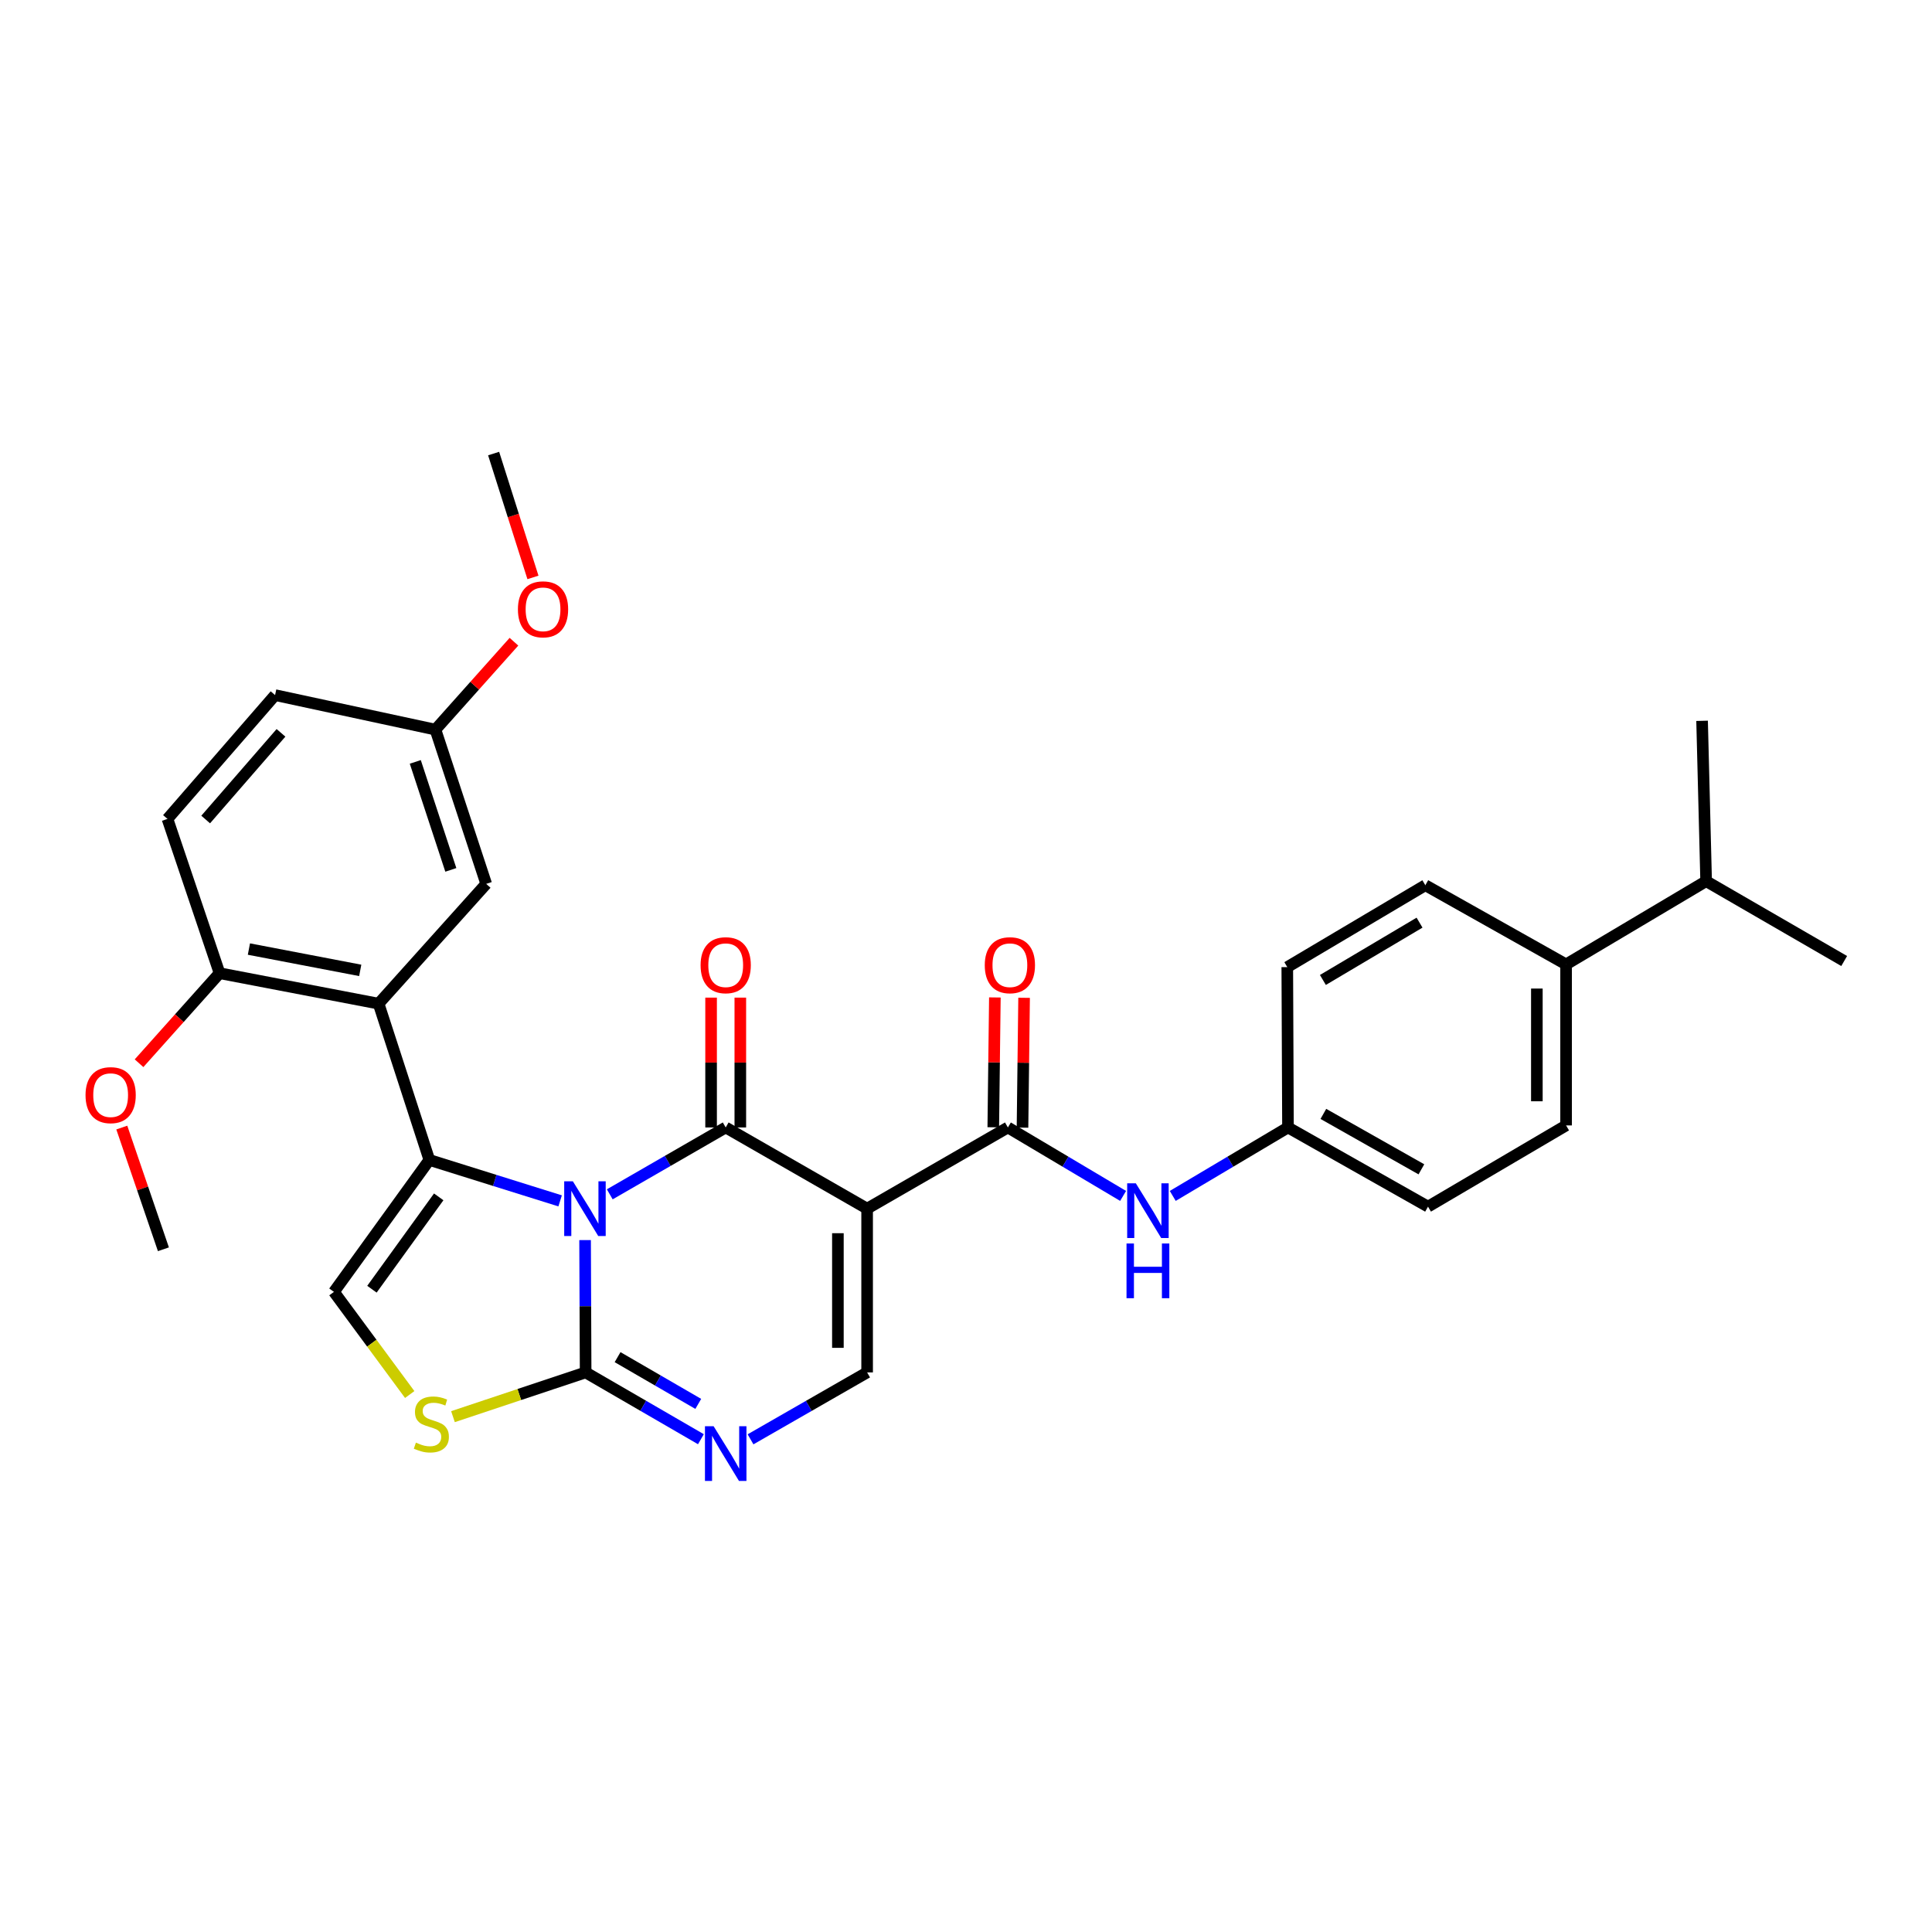 <?xml version='1.0' encoding='iso-8859-1'?>
<svg version='1.1' baseProfile='full'
              xmlns='http://www.w3.org/2000/svg'
                      xmlns:rdkit='http://www.rdkit.org/xml'
                      xmlns:xlink='http://www.w3.org/1999/xlink'
                  xml:space='preserve'
width='1000px' height='1000px' viewBox='0 0 1000 1000'>
<!-- END OF HEADER -->
<rect style='opacity:1.0;fill:#FFFFFF;stroke:none' width='1000' height='1000' x='0' y='0'> </rect>
<path class='bond-0' d='M 315.614,618.181 L 345.619,600.875' style='fill:none;fill-rule:evenodd;stroke:#0000FF;stroke-width:6px;stroke-linecap:butt;stroke-linejoin:miter;stroke-opacity:1' />
<path class='bond-0' d='M 345.619,600.875 L 375.624,583.57' style='fill:none;fill-rule:evenodd;stroke:#000000;stroke-width:6px;stroke-linecap:butt;stroke-linejoin:miter;stroke-opacity:1' />
<path class='bond-1' d='M 289.921,621.568 L 256.075,610.977' style='fill:none;fill-rule:evenodd;stroke:#0000FF;stroke-width:6px;stroke-linecap:butt;stroke-linejoin:miter;stroke-opacity:1' />
<path class='bond-1' d='M 256.075,610.977 L 222.229,600.386' style='fill:none;fill-rule:evenodd;stroke:#000000;stroke-width:6px;stroke-linecap:butt;stroke-linejoin:miter;stroke-opacity:1' />
<path class='bond-3' d='M 302.839,641.868 L 302.982,676.113' style='fill:none;fill-rule:evenodd;stroke:#0000FF;stroke-width:6px;stroke-linecap:butt;stroke-linejoin:miter;stroke-opacity:1' />
<path class='bond-3' d='M 302.982,676.113 L 303.124,710.358' style='fill:none;fill-rule:evenodd;stroke:#000000;stroke-width:6px;stroke-linecap:butt;stroke-linejoin:miter;stroke-opacity:1' />
<path class='bond-2' d='M 375.624,583.57 L 448.821,625.589' style='fill:none;fill-rule:evenodd;stroke:#000000;stroke-width:6px;stroke-linecap:butt;stroke-linejoin:miter;stroke-opacity:1' />
<path class='bond-11' d='M 383.187,583.57 L 383.187,549.969' style='fill:none;fill-rule:evenodd;stroke:#000000;stroke-width:6px;stroke-linecap:butt;stroke-linejoin:miter;stroke-opacity:1' />
<path class='bond-11' d='M 383.187,549.969 L 383.187,516.368' style='fill:none;fill-rule:evenodd;stroke:#FF0000;stroke-width:6px;stroke-linecap:butt;stroke-linejoin:miter;stroke-opacity:1' />
<path class='bond-11' d='M 368.06,583.57 L 368.06,549.969' style='fill:none;fill-rule:evenodd;stroke:#000000;stroke-width:6px;stroke-linecap:butt;stroke-linejoin:miter;stroke-opacity:1' />
<path class='bond-11' d='M 368.06,549.969 L 368.06,516.368' style='fill:none;fill-rule:evenodd;stroke:#FF0000;stroke-width:6px;stroke-linecap:butt;stroke-linejoin:miter;stroke-opacity:1' />
<path class='bond-4' d='M 222.229,600.386 L 195.959,519.49' style='fill:none;fill-rule:evenodd;stroke:#000000;stroke-width:6px;stroke-linecap:butt;stroke-linejoin:miter;stroke-opacity:1' />
<path class='bond-8' d='M 222.229,600.386 L 172.848,668.675' style='fill:none;fill-rule:evenodd;stroke:#000000;stroke-width:6px;stroke-linecap:butt;stroke-linejoin:miter;stroke-opacity:1' />
<path class='bond-8' d='M 227.08,619.493 L 192.513,667.295' style='fill:none;fill-rule:evenodd;stroke:#000000;stroke-width:6px;stroke-linecap:butt;stroke-linejoin:miter;stroke-opacity:1' />
<path class='bond-6' d='M 448.821,625.589 L 521.682,583.57' style='fill:none;fill-rule:evenodd;stroke:#000000;stroke-width:6px;stroke-linecap:butt;stroke-linejoin:miter;stroke-opacity:1' />
<path class='bond-32' d='M 448.821,625.589 L 448.821,710.358' style='fill:none;fill-rule:evenodd;stroke:#000000;stroke-width:6px;stroke-linecap:butt;stroke-linejoin:miter;stroke-opacity:1' />
<path class='bond-32' d='M 433.694,638.304 L 433.694,697.642' style='fill:none;fill-rule:evenodd;stroke:#000000;stroke-width:6px;stroke-linecap:butt;stroke-linejoin:miter;stroke-opacity:1' />
<path class='bond-5' d='M 303.124,710.358 L 332.957,727.644' style='fill:none;fill-rule:evenodd;stroke:#000000;stroke-width:6px;stroke-linecap:butt;stroke-linejoin:miter;stroke-opacity:1' />
<path class='bond-5' d='M 332.957,727.644 L 362.789,744.931' style='fill:none;fill-rule:evenodd;stroke:#0000FF;stroke-width:6px;stroke-linecap:butt;stroke-linejoin:miter;stroke-opacity:1' />
<path class='bond-5' d='M 319.658,702.456 L 340.541,714.556' style='fill:none;fill-rule:evenodd;stroke:#000000;stroke-width:6px;stroke-linecap:butt;stroke-linejoin:miter;stroke-opacity:1' />
<path class='bond-5' d='M 340.541,714.556 L 361.423,726.657' style='fill:none;fill-rule:evenodd;stroke:#0000FF;stroke-width:6px;stroke-linecap:butt;stroke-linejoin:miter;stroke-opacity:1' />
<path class='bond-9' d='M 303.124,710.358 L 268.79,721.805' style='fill:none;fill-rule:evenodd;stroke:#000000;stroke-width:6px;stroke-linecap:butt;stroke-linejoin:miter;stroke-opacity:1' />
<path class='bond-9' d='M 268.79,721.805 L 234.456,733.252' style='fill:none;fill-rule:evenodd;stroke:#CCCC00;stroke-width:6px;stroke-linecap:butt;stroke-linejoin:miter;stroke-opacity:1' />
<path class='bond-12' d='M 195.959,519.49 L 113.644,503.725' style='fill:none;fill-rule:evenodd;stroke:#000000;stroke-width:6px;stroke-linecap:butt;stroke-linejoin:miter;stroke-opacity:1' />
<path class='bond-12' d='M 186.457,502.269 L 128.836,491.233' style='fill:none;fill-rule:evenodd;stroke:#000000;stroke-width:6px;stroke-linecap:butt;stroke-linejoin:miter;stroke-opacity:1' />
<path class='bond-13' d='M 195.959,519.49 L 251.659,457.496' style='fill:none;fill-rule:evenodd;stroke:#000000;stroke-width:6px;stroke-linecap:butt;stroke-linejoin:miter;stroke-opacity:1' />
<path class='bond-7' d='M 388.474,744.993 L 418.647,727.676' style='fill:none;fill-rule:evenodd;stroke:#0000FF;stroke-width:6px;stroke-linecap:butt;stroke-linejoin:miter;stroke-opacity:1' />
<path class='bond-7' d='M 418.647,727.676 L 448.821,710.358' style='fill:none;fill-rule:evenodd;stroke:#000000;stroke-width:6px;stroke-linecap:butt;stroke-linejoin:miter;stroke-opacity:1' />
<path class='bond-10' d='M 521.682,583.57 L 551.5,601.287' style='fill:none;fill-rule:evenodd;stroke:#000000;stroke-width:6px;stroke-linecap:butt;stroke-linejoin:miter;stroke-opacity:1' />
<path class='bond-10' d='M 551.5,601.287 L 581.317,619.005' style='fill:none;fill-rule:evenodd;stroke:#0000FF;stroke-width:6px;stroke-linecap:butt;stroke-linejoin:miter;stroke-opacity:1' />
<path class='bond-14' d='M 529.245,583.663 L 529.658,550.062' style='fill:none;fill-rule:evenodd;stroke:#000000;stroke-width:6px;stroke-linecap:butt;stroke-linejoin:miter;stroke-opacity:1' />
<path class='bond-14' d='M 529.658,550.062 L 530.071,516.461' style='fill:none;fill-rule:evenodd;stroke:#FF0000;stroke-width:6px;stroke-linecap:butt;stroke-linejoin:miter;stroke-opacity:1' />
<path class='bond-14' d='M 514.119,583.477 L 514.532,549.876' style='fill:none;fill-rule:evenodd;stroke:#000000;stroke-width:6px;stroke-linecap:butt;stroke-linejoin:miter;stroke-opacity:1' />
<path class='bond-14' d='M 514.532,549.876 L 514.946,516.275' style='fill:none;fill-rule:evenodd;stroke:#FF0000;stroke-width:6px;stroke-linecap:butt;stroke-linejoin:miter;stroke-opacity:1' />
<path class='bond-31' d='M 172.848,668.675 L 192.459,695.24' style='fill:none;fill-rule:evenodd;stroke:#000000;stroke-width:6px;stroke-linecap:butt;stroke-linejoin:miter;stroke-opacity:1' />
<path class='bond-31' d='M 192.459,695.24 L 212.069,721.805' style='fill:none;fill-rule:evenodd;stroke:#CCCC00;stroke-width:6px;stroke-linecap:butt;stroke-linejoin:miter;stroke-opacity:1' />
<path class='bond-16' d='M 607.013,619.006 L 636.835,601.288' style='fill:none;fill-rule:evenodd;stroke:#0000FF;stroke-width:6px;stroke-linecap:butt;stroke-linejoin:miter;stroke-opacity:1' />
<path class='bond-16' d='M 636.835,601.288 L 666.656,583.57' style='fill:none;fill-rule:evenodd;stroke:#000000;stroke-width:6px;stroke-linecap:butt;stroke-linejoin:miter;stroke-opacity:1' />
<path class='bond-17' d='M 113.644,503.725 L 86.684,423.872' style='fill:none;fill-rule:evenodd;stroke:#000000;stroke-width:6px;stroke-linecap:butt;stroke-linejoin:miter;stroke-opacity:1' />
<path class='bond-25' d='M 113.644,503.725 L 92.805,527.026' style='fill:none;fill-rule:evenodd;stroke:#000000;stroke-width:6px;stroke-linecap:butt;stroke-linejoin:miter;stroke-opacity:1' />
<path class='bond-25' d='M 92.805,527.026 L 71.968,550.328' style='fill:none;fill-rule:evenodd;stroke:#FF0000;stroke-width:6px;stroke-linecap:butt;stroke-linejoin:miter;stroke-opacity:1' />
<path class='bond-20' d='M 251.659,457.496 L 225.381,377.651' style='fill:none;fill-rule:evenodd;stroke:#000000;stroke-width:6px;stroke-linecap:butt;stroke-linejoin:miter;stroke-opacity:1' />
<path class='bond-20' d='M 233.349,450.248 L 214.954,394.357' style='fill:none;fill-rule:evenodd;stroke:#000000;stroke-width:6px;stroke-linecap:butt;stroke-linejoin:miter;stroke-opacity:1' />
<path class='bond-15' d='M 810.605,499.17 L 810.605,582.519' style='fill:none;fill-rule:evenodd;stroke:#000000;stroke-width:6px;stroke-linecap:butt;stroke-linejoin:miter;stroke-opacity:1' />
<path class='bond-15' d='M 795.478,511.672 L 795.478,570.017' style='fill:none;fill-rule:evenodd;stroke:#000000;stroke-width:6px;stroke-linecap:butt;stroke-linejoin:miter;stroke-opacity:1' />
<path class='bond-21' d='M 810.605,499.17 L 883.096,456.092' style='fill:none;fill-rule:evenodd;stroke:#000000;stroke-width:6px;stroke-linecap:butt;stroke-linejoin:miter;stroke-opacity:1' />
<path class='bond-34' d='M 810.605,499.17 L 737.752,458.193' style='fill:none;fill-rule:evenodd;stroke:#000000;stroke-width:6px;stroke-linecap:butt;stroke-linejoin:miter;stroke-opacity:1' />
<path class='bond-22' d='M 666.656,583.57 L 666.295,500.573' style='fill:none;fill-rule:evenodd;stroke:#000000;stroke-width:6px;stroke-linecap:butt;stroke-linejoin:miter;stroke-opacity:1' />
<path class='bond-23' d='M 666.656,583.57 L 739.139,624.555' style='fill:none;fill-rule:evenodd;stroke:#000000;stroke-width:6px;stroke-linecap:butt;stroke-linejoin:miter;stroke-opacity:1' />
<path class='bond-23' d='M 684.974,576.55 L 735.712,605.24' style='fill:none;fill-rule:evenodd;stroke:#000000;stroke-width:6px;stroke-linecap:butt;stroke-linejoin:miter;stroke-opacity:1' />
<path class='bond-33' d='M 86.684,423.872 L 142.376,359.784' style='fill:none;fill-rule:evenodd;stroke:#000000;stroke-width:6px;stroke-linecap:butt;stroke-linejoin:miter;stroke-opacity:1' />
<path class='bond-33' d='M 106.456,424.181 L 145.44,379.32' style='fill:none;fill-rule:evenodd;stroke:#000000;stroke-width:6px;stroke-linecap:butt;stroke-linejoin:miter;stroke-opacity:1' />
<path class='bond-18' d='M 810.605,582.519 L 739.139,624.555' style='fill:none;fill-rule:evenodd;stroke:#000000;stroke-width:6px;stroke-linecap:butt;stroke-linejoin:miter;stroke-opacity:1' />
<path class='bond-19' d='M 737.752,458.193 L 666.295,500.573' style='fill:none;fill-rule:evenodd;stroke:#000000;stroke-width:6px;stroke-linecap:butt;stroke-linejoin:miter;stroke-opacity:1' />
<path class='bond-19' d='M 734.75,477.561 L 684.73,507.227' style='fill:none;fill-rule:evenodd;stroke:#000000;stroke-width:6px;stroke-linecap:butt;stroke-linejoin:miter;stroke-opacity:1' />
<path class='bond-24' d='M 225.381,377.651 L 142.376,359.784' style='fill:none;fill-rule:evenodd;stroke:#000000;stroke-width:6px;stroke-linecap:butt;stroke-linejoin:miter;stroke-opacity:1' />
<path class='bond-26' d='M 225.381,377.651 L 245.701,354.902' style='fill:none;fill-rule:evenodd;stroke:#000000;stroke-width:6px;stroke-linecap:butt;stroke-linejoin:miter;stroke-opacity:1' />
<path class='bond-26' d='M 245.701,354.902 L 266.021,332.153' style='fill:none;fill-rule:evenodd;stroke:#FF0000;stroke-width:6px;stroke-linecap:butt;stroke-linejoin:miter;stroke-opacity:1' />
<path class='bond-27' d='M 883.096,456.092 L 954.545,497.422' style='fill:none;fill-rule:evenodd;stroke:#000000;stroke-width:6px;stroke-linecap:butt;stroke-linejoin:miter;stroke-opacity:1' />
<path class='bond-28' d='M 883.096,456.092 L 880.995,373.096' style='fill:none;fill-rule:evenodd;stroke:#000000;stroke-width:6px;stroke-linecap:butt;stroke-linejoin:miter;stroke-opacity:1' />
<path class='bond-29' d='M 63.04,583.632 L 73.812,615.128' style='fill:none;fill-rule:evenodd;stroke:#FF0000;stroke-width:6px;stroke-linecap:butt;stroke-linejoin:miter;stroke-opacity:1' />
<path class='bond-29' d='M 73.812,615.128 L 84.583,646.623' style='fill:none;fill-rule:evenodd;stroke:#000000;stroke-width:6px;stroke-linecap:butt;stroke-linejoin:miter;stroke-opacity:1' />
<path class='bond-30' d='M 275.855,298.871 L 265.677,266.816' style='fill:none;fill-rule:evenodd;stroke:#FF0000;stroke-width:6px;stroke-linecap:butt;stroke-linejoin:miter;stroke-opacity:1' />
<path class='bond-30' d='M 265.677,266.816 L 255.5,234.761' style='fill:none;fill-rule:evenodd;stroke:#000000;stroke-width:6px;stroke-linecap:butt;stroke-linejoin:miter;stroke-opacity:1' />
<path  class='atom-0' d='M 296.511 611.429
L 305.791 626.429
Q 306.711 627.909, 308.191 630.589
Q 309.671 633.269, 309.751 633.429
L 309.751 611.429
L 313.511 611.429
L 313.511 639.749
L 309.631 639.749
L 299.671 623.349
Q 298.511 621.429, 297.271 619.229
Q 296.071 617.029, 295.711 616.349
L 295.711 639.749
L 292.031 639.749
L 292.031 611.429
L 296.511 611.429
' fill='#0000FF'/>
<path  class='atom-6' d='M 369.364 738.208
L 378.644 753.208
Q 379.564 754.688, 381.044 757.368
Q 382.524 760.048, 382.604 760.208
L 382.604 738.208
L 386.364 738.208
L 386.364 766.528
L 382.484 766.528
L 372.524 750.128
Q 371.364 748.208, 370.124 746.008
Q 368.924 743.808, 368.564 743.128
L 368.564 766.528
L 364.884 766.528
L 364.884 738.208
L 369.364 738.208
' fill='#0000FF'/>
<path  class='atom-10' d='M 215.271 746.701
Q 215.591 746.821, 216.911 747.381
Q 218.231 747.941, 219.671 748.301
Q 221.151 748.621, 222.591 748.621
Q 225.271 748.621, 226.831 747.341
Q 228.391 746.021, 228.391 743.741
Q 228.391 742.181, 227.591 741.221
Q 226.831 740.261, 225.631 739.741
Q 224.431 739.221, 222.431 738.621
Q 219.911 737.861, 218.391 737.141
Q 216.911 736.421, 215.831 734.901
Q 214.791 733.381, 214.791 730.821
Q 214.791 727.261, 217.191 725.061
Q 219.631 722.861, 224.431 722.861
Q 227.711 722.861, 231.431 724.421
L 230.511 727.501
Q 227.111 726.101, 224.551 726.101
Q 221.791 726.101, 220.271 727.261
Q 218.751 728.381, 218.791 730.341
Q 218.791 731.861, 219.551 732.781
Q 220.351 733.701, 221.471 734.221
Q 222.631 734.741, 224.551 735.341
Q 227.111 736.141, 228.631 736.941
Q 230.151 737.741, 231.231 739.381
Q 232.351 740.981, 232.351 743.741
Q 232.351 747.661, 229.711 749.781
Q 227.111 751.861, 222.751 751.861
Q 220.231 751.861, 218.311 751.301
Q 216.431 750.781, 214.191 749.861
L 215.271 746.701
' fill='#CCCC00'/>
<path  class='atom-11' d='M 587.905 612.479
L 597.185 627.479
Q 598.105 628.959, 599.585 631.639
Q 601.065 634.319, 601.145 634.479
L 601.145 612.479
L 604.905 612.479
L 604.905 640.799
L 601.025 640.799
L 591.065 624.399
Q 589.905 622.479, 588.665 620.279
Q 587.465 618.079, 587.105 617.399
L 587.105 640.799
L 583.425 640.799
L 583.425 612.479
L 587.905 612.479
' fill='#0000FF'/>
<path  class='atom-11' d='M 583.085 643.631
L 586.925 643.631
L 586.925 655.671
L 601.405 655.671
L 601.405 643.631
L 605.245 643.631
L 605.245 671.951
L 601.405 671.951
L 601.405 658.871
L 586.925 658.871
L 586.925 671.951
L 583.085 671.951
L 583.085 643.631
' fill='#0000FF'/>
<path  class='atom-12' d='M 362.624 499.586
Q 362.624 492.786, 365.984 488.986
Q 369.344 485.186, 375.624 485.186
Q 381.904 485.186, 385.264 488.986
Q 388.624 492.786, 388.624 499.586
Q 388.624 506.466, 385.224 510.386
Q 381.824 514.266, 375.624 514.266
Q 369.384 514.266, 365.984 510.386
Q 362.624 506.506, 362.624 499.586
M 375.624 511.066
Q 379.944 511.066, 382.264 508.186
Q 384.624 505.266, 384.624 499.586
Q 384.624 494.026, 382.264 491.226
Q 379.944 488.386, 375.624 488.386
Q 371.304 488.386, 368.944 491.186
Q 366.624 493.986, 366.624 499.586
Q 366.624 505.306, 368.944 508.186
Q 371.304 511.066, 375.624 511.066
' fill='#FF0000'/>
<path  class='atom-15' d='M 509.716 499.586
Q 509.716 492.786, 513.076 488.986
Q 516.436 485.186, 522.716 485.186
Q 528.996 485.186, 532.356 488.986
Q 535.716 492.786, 535.716 499.586
Q 535.716 506.466, 532.316 510.386
Q 528.916 514.266, 522.716 514.266
Q 516.476 514.266, 513.076 510.386
Q 509.716 506.506, 509.716 499.586
M 522.716 511.066
Q 527.036 511.066, 529.356 508.186
Q 531.716 505.266, 531.716 499.586
Q 531.716 494.026, 529.356 491.226
Q 527.036 488.386, 522.716 488.386
Q 518.396 488.386, 516.036 491.186
Q 513.716 493.986, 513.716 499.586
Q 513.716 505.306, 516.036 508.186
Q 518.396 511.066, 522.716 511.066
' fill='#FF0000'/>
<path  class='atom-26' d='M 44.271 566.842
Q 44.271 560.042, 47.631 556.242
Q 50.991 552.442, 57.271 552.442
Q 63.551 552.442, 66.911 556.242
Q 70.271 560.042, 70.271 566.842
Q 70.271 573.722, 66.871 577.642
Q 63.471 581.522, 57.271 581.522
Q 51.031 581.522, 47.631 577.642
Q 44.271 573.762, 44.271 566.842
M 57.271 578.322
Q 61.591 578.322, 63.911 575.442
Q 66.271 572.522, 66.271 566.842
Q 66.271 561.282, 63.911 558.482
Q 61.591 555.642, 57.271 555.642
Q 52.951 555.642, 50.591 558.442
Q 48.271 561.242, 48.271 566.842
Q 48.271 572.562, 50.591 575.442
Q 52.951 578.322, 57.271 578.322
' fill='#FF0000'/>
<path  class='atom-27' d='M 268.073 315.383
Q 268.073 308.583, 271.433 304.783
Q 274.793 300.983, 281.073 300.983
Q 287.353 300.983, 290.713 304.783
Q 294.073 308.583, 294.073 315.383
Q 294.073 322.263, 290.673 326.183
Q 287.273 330.063, 281.073 330.063
Q 274.833 330.063, 271.433 326.183
Q 268.073 322.303, 268.073 315.383
M 281.073 326.863
Q 285.393 326.863, 287.713 323.983
Q 290.073 321.063, 290.073 315.383
Q 290.073 309.823, 287.713 307.023
Q 285.393 304.183, 281.073 304.183
Q 276.753 304.183, 274.393 306.983
Q 272.073 309.783, 272.073 315.383
Q 272.073 321.103, 274.393 323.983
Q 276.753 326.863, 281.073 326.863
' fill='#FF0000'/>
</svg>
